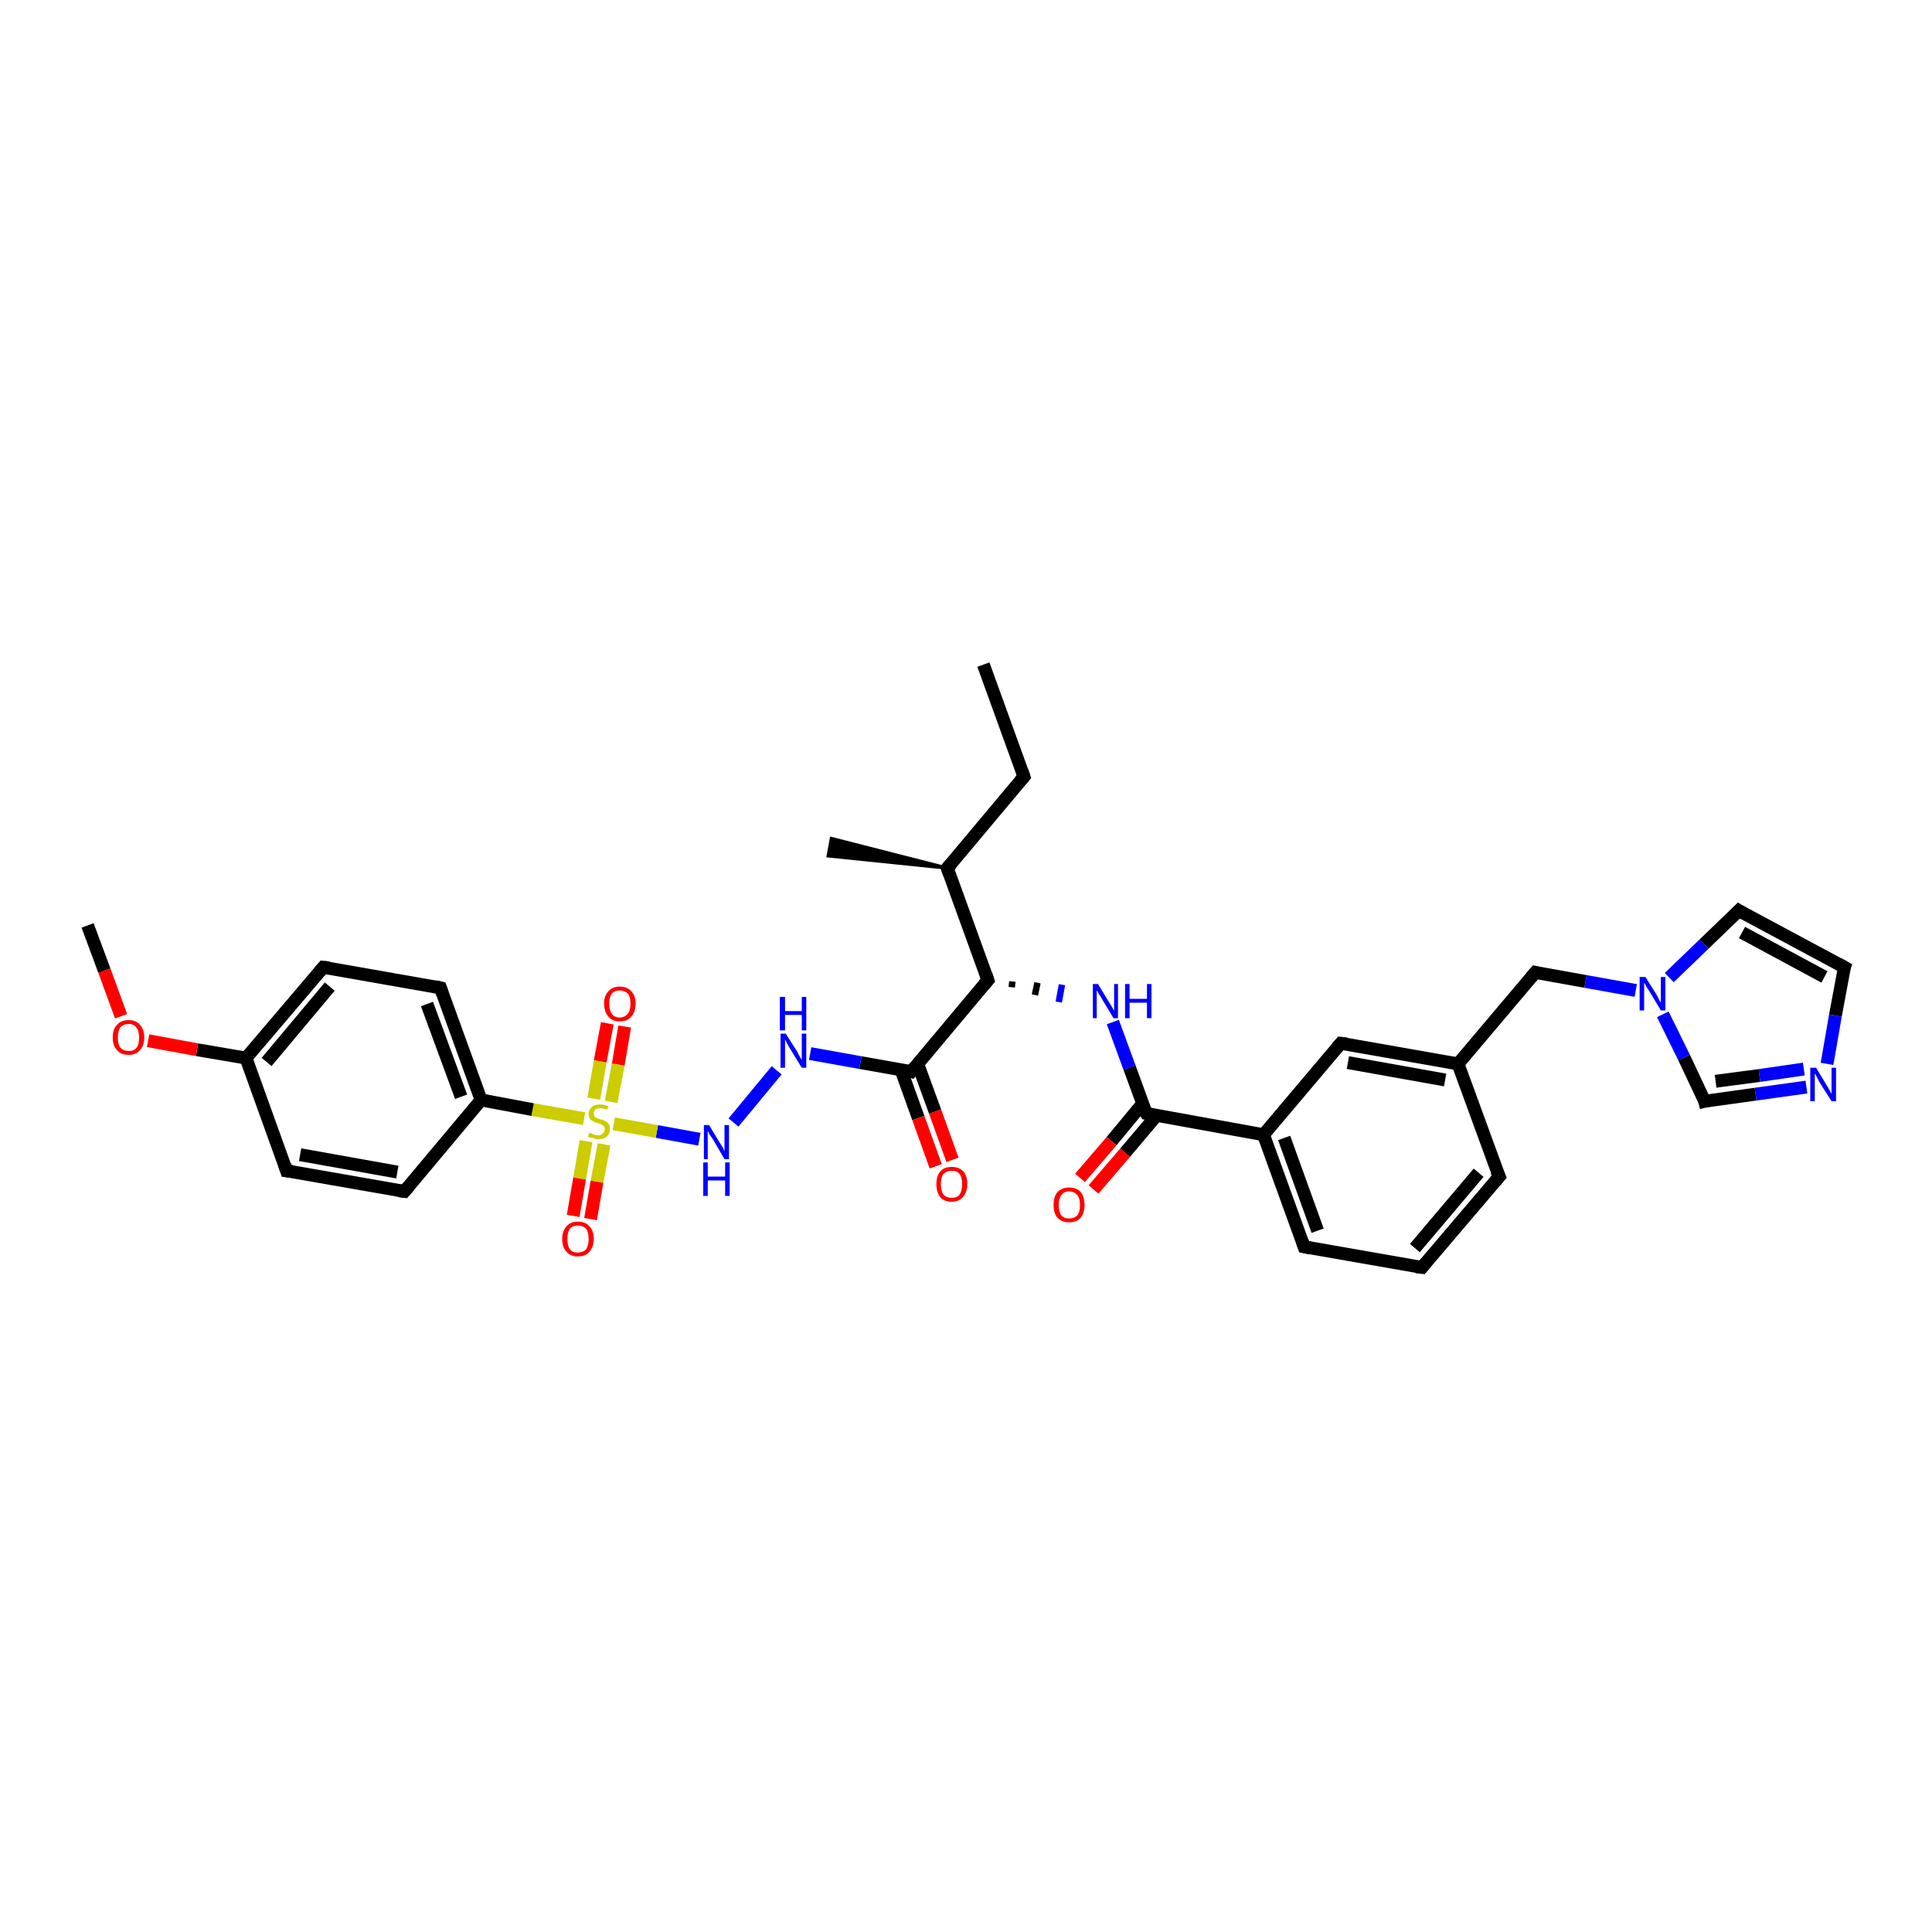 <?xml version='1.0' encoding='iso-8859-1'?>
<svg version='1.1' baseProfile='full'
              xmlns='http://www.w3.org/2000/svg'
                      xmlns:rdkit='http://www.rdkit.org/xml'
                      xmlns:xlink='http://www.w3.org/1999/xlink'
                  xml:space='preserve'
width='300px' height='300px' viewBox='0 0 300 300'>
<!-- END OF HEADER -->
<rect style='opacity:1.0;fill:#FFFFFF;stroke:none' width='300.0' height='300.0' x='0.0' y='0.0'> </rect>
<path class='bond-0 atom-0 atom-1' d='M 152.7,103.2 L 159.0,120.6' style='fill:none;fill-rule:evenodd;stroke:#000000;stroke-width:2.0px;stroke-linecap:butt;stroke-linejoin:miter;stroke-opacity:1' />
<path class='bond-1 atom-1 atom-2' d='M 159.0,120.6 L 147.1,134.8' style='fill:none;fill-rule:evenodd;stroke:#000000;stroke-width:2.0px;stroke-linecap:butt;stroke-linejoin:miter;stroke-opacity:1' />
<path class='bond-2 atom-2 atom-3' d='M 147.1,134.8 L 128.6,132.9 L 129.1,130.2 Z' style='fill:#000000;fill-rule:evenodd;fill-opacity:1;stroke:#000000;stroke-width:0.5px;stroke-linecap:butt;stroke-linejoin:miter;stroke-opacity:1;' />
<path class='bond-3 atom-2 atom-4' d='M 147.1,134.8 L 153.4,152.2' style='fill:none;fill-rule:evenodd;stroke:#000000;stroke-width:2.0px;stroke-linecap:butt;stroke-linejoin:miter;stroke-opacity:1' />
<path class='bond-4 atom-4 atom-5' d='M 157.1,153.3 L 157.2,152.4' style='fill:none;fill-rule:evenodd;stroke:#000000;stroke-width:1.0px;stroke-linecap:butt;stroke-linejoin:miter;stroke-opacity:1' />
<path class='bond-4 atom-4 atom-5' d='M 160.7,154.5 L 161.1,152.6' style='fill:none;fill-rule:evenodd;stroke:#000000;stroke-width:1.0px;stroke-linecap:butt;stroke-linejoin:miter;stroke-opacity:1' />
<path class='bond-4 atom-4 atom-5' d='M 164.4,155.6 L 164.9,152.9' style='fill:none;fill-rule:evenodd;stroke:#0000FF;stroke-width:1.0px;stroke-linecap:butt;stroke-linejoin:miter;stroke-opacity:1' />
<path class='bond-5 atom-5 atom-6' d='M 172.8,158.7 L 175.4,165.8' style='fill:none;fill-rule:evenodd;stroke:#0000FF;stroke-width:2.0px;stroke-linecap:butt;stroke-linejoin:miter;stroke-opacity:1' />
<path class='bond-5 atom-5 atom-6' d='M 175.4,165.8 L 178.0,172.9' style='fill:none;fill-rule:evenodd;stroke:#000000;stroke-width:2.0px;stroke-linecap:butt;stroke-linejoin:miter;stroke-opacity:1' />
<path class='bond-6 atom-6 atom-7' d='M 177.4,171.4 L 172.6,177.2' style='fill:none;fill-rule:evenodd;stroke:#000000;stroke-width:2.0px;stroke-linecap:butt;stroke-linejoin:miter;stroke-opacity:1' />
<path class='bond-6 atom-6 atom-7' d='M 172.6,177.2 L 167.7,182.9' style='fill:none;fill-rule:evenodd;stroke:#FF0000;stroke-width:2.0px;stroke-linecap:butt;stroke-linejoin:miter;stroke-opacity:1' />
<path class='bond-6 atom-6 atom-7' d='M 179.6,173.2 L 174.7,179.0' style='fill:none;fill-rule:evenodd;stroke:#000000;stroke-width:2.0px;stroke-linecap:butt;stroke-linejoin:miter;stroke-opacity:1' />
<path class='bond-6 atom-6 atom-7' d='M 174.7,179.0 L 169.8,184.7' style='fill:none;fill-rule:evenodd;stroke:#FF0000;stroke-width:2.0px;stroke-linecap:butt;stroke-linejoin:miter;stroke-opacity:1' />
<path class='bond-7 atom-6 atom-8' d='M 178.0,172.9 L 196.2,176.2' style='fill:none;fill-rule:evenodd;stroke:#000000;stroke-width:2.0px;stroke-linecap:butt;stroke-linejoin:miter;stroke-opacity:1' />
<path class='bond-8 atom-8 atom-9' d='M 196.2,176.2 L 202.5,193.6' style='fill:none;fill-rule:evenodd;stroke:#000000;stroke-width:2.0px;stroke-linecap:butt;stroke-linejoin:miter;stroke-opacity:1' />
<path class='bond-8 atom-8 atom-9' d='M 199.4,176.7 L 204.6,191.1' style='fill:none;fill-rule:evenodd;stroke:#000000;stroke-width:2.0px;stroke-linecap:butt;stroke-linejoin:miter;stroke-opacity:1' />
<path class='bond-9 atom-9 atom-10' d='M 202.5,193.6 L 220.8,196.8' style='fill:none;fill-rule:evenodd;stroke:#000000;stroke-width:2.0px;stroke-linecap:butt;stroke-linejoin:miter;stroke-opacity:1' />
<path class='bond-10 atom-10 atom-11' d='M 220.8,196.8 L 232.8,182.7' style='fill:none;fill-rule:evenodd;stroke:#000000;stroke-width:2.0px;stroke-linecap:butt;stroke-linejoin:miter;stroke-opacity:1' />
<path class='bond-10 atom-10 atom-11' d='M 219.7,193.8 L 229.6,182.1' style='fill:none;fill-rule:evenodd;stroke:#000000;stroke-width:2.0px;stroke-linecap:butt;stroke-linejoin:miter;stroke-opacity:1' />
<path class='bond-11 atom-11 atom-12' d='M 232.8,182.7 L 226.4,165.2' style='fill:none;fill-rule:evenodd;stroke:#000000;stroke-width:2.0px;stroke-linecap:butt;stroke-linejoin:miter;stroke-opacity:1' />
<path class='bond-12 atom-12 atom-13' d='M 226.4,165.2 L 238.4,151.0' style='fill:none;fill-rule:evenodd;stroke:#000000;stroke-width:2.0px;stroke-linecap:butt;stroke-linejoin:miter;stroke-opacity:1' />
<path class='bond-13 atom-13 atom-14' d='M 238.4,151.0 L 246.2,152.4' style='fill:none;fill-rule:evenodd;stroke:#000000;stroke-width:2.0px;stroke-linecap:butt;stroke-linejoin:miter;stroke-opacity:1' />
<path class='bond-13 atom-13 atom-14' d='M 246.2,152.4 L 254.0,153.8' style='fill:none;fill-rule:evenodd;stroke:#0000FF;stroke-width:2.0px;stroke-linecap:butt;stroke-linejoin:miter;stroke-opacity:1' />
<path class='bond-14 atom-14 atom-15' d='M 259.2,151.8 L 264.6,146.6' style='fill:none;fill-rule:evenodd;stroke:#0000FF;stroke-width:2.0px;stroke-linecap:butt;stroke-linejoin:miter;stroke-opacity:1' />
<path class='bond-14 atom-14 atom-15' d='M 264.6,146.6 L 270.0,141.4' style='fill:none;fill-rule:evenodd;stroke:#000000;stroke-width:2.0px;stroke-linecap:butt;stroke-linejoin:miter;stroke-opacity:1' />
<path class='bond-15 atom-15 atom-16' d='M 270.0,141.4 L 286.4,150.2' style='fill:none;fill-rule:evenodd;stroke:#000000;stroke-width:2.0px;stroke-linecap:butt;stroke-linejoin:miter;stroke-opacity:1' />
<path class='bond-15 atom-15 atom-16' d='M 270.5,144.8 L 283.3,151.7' style='fill:none;fill-rule:evenodd;stroke:#000000;stroke-width:2.0px;stroke-linecap:butt;stroke-linejoin:miter;stroke-opacity:1' />
<path class='bond-16 atom-16 atom-17' d='M 286.4,150.2 L 285.0,157.7' style='fill:none;fill-rule:evenodd;stroke:#000000;stroke-width:2.0px;stroke-linecap:butt;stroke-linejoin:miter;stroke-opacity:1' />
<path class='bond-16 atom-16 atom-17' d='M 285.0,157.7 L 283.7,165.2' style='fill:none;fill-rule:evenodd;stroke:#0000FF;stroke-width:2.0px;stroke-linecap:butt;stroke-linejoin:miter;stroke-opacity:1' />
<path class='bond-17 atom-17 atom-18' d='M 280.5,168.8 L 272.6,169.9' style='fill:none;fill-rule:evenodd;stroke:#0000FF;stroke-width:2.0px;stroke-linecap:butt;stroke-linejoin:miter;stroke-opacity:1' />
<path class='bond-17 atom-17 atom-18' d='M 272.6,169.9 L 264.7,171.0' style='fill:none;fill-rule:evenodd;stroke:#000000;stroke-width:2.0px;stroke-linecap:butt;stroke-linejoin:miter;stroke-opacity:1' />
<path class='bond-17 atom-17 atom-18' d='M 280.1,166.0 L 273.2,167.0' style='fill:none;fill-rule:evenodd;stroke:#0000FF;stroke-width:2.0px;stroke-linecap:butt;stroke-linejoin:miter;stroke-opacity:1' />
<path class='bond-17 atom-17 atom-18' d='M 273.2,167.0 L 266.4,167.9' style='fill:none;fill-rule:evenodd;stroke:#000000;stroke-width:2.0px;stroke-linecap:butt;stroke-linejoin:miter;stroke-opacity:1' />
<path class='bond-18 atom-12 atom-19' d='M 226.4,165.2 L 208.2,162.0' style='fill:none;fill-rule:evenodd;stroke:#000000;stroke-width:2.0px;stroke-linecap:butt;stroke-linejoin:miter;stroke-opacity:1' />
<path class='bond-18 atom-12 atom-19' d='M 224.4,167.7 L 209.3,165.0' style='fill:none;fill-rule:evenodd;stroke:#000000;stroke-width:2.0px;stroke-linecap:butt;stroke-linejoin:miter;stroke-opacity:1' />
<path class='bond-19 atom-4 atom-20' d='M 153.4,152.2 L 141.5,166.4' style='fill:none;fill-rule:evenodd;stroke:#000000;stroke-width:2.0px;stroke-linecap:butt;stroke-linejoin:miter;stroke-opacity:1' />
<path class='bond-20 atom-20 atom-21' d='M 139.9,166.1 L 142.6,173.6' style='fill:none;fill-rule:evenodd;stroke:#000000;stroke-width:2.0px;stroke-linecap:butt;stroke-linejoin:miter;stroke-opacity:1' />
<path class='bond-20 atom-20 atom-21' d='M 142.6,173.6 L 145.3,181.1' style='fill:none;fill-rule:evenodd;stroke:#FF0000;stroke-width:2.0px;stroke-linecap:butt;stroke-linejoin:miter;stroke-opacity:1' />
<path class='bond-20 atom-20 atom-21' d='M 142.5,165.2 L 145.2,172.6' style='fill:none;fill-rule:evenodd;stroke:#000000;stroke-width:2.0px;stroke-linecap:butt;stroke-linejoin:miter;stroke-opacity:1' />
<path class='bond-20 atom-20 atom-21' d='M 145.2,172.6 L 147.9,180.1' style='fill:none;fill-rule:evenodd;stroke:#FF0000;stroke-width:2.0px;stroke-linecap:butt;stroke-linejoin:miter;stroke-opacity:1' />
<path class='bond-21 atom-20 atom-22' d='M 141.5,166.4 L 133.6,165.0' style='fill:none;fill-rule:evenodd;stroke:#000000;stroke-width:2.0px;stroke-linecap:butt;stroke-linejoin:miter;stroke-opacity:1' />
<path class='bond-21 atom-20 atom-22' d='M 133.6,165.0 L 125.8,163.6' style='fill:none;fill-rule:evenodd;stroke:#0000FF;stroke-width:2.0px;stroke-linecap:butt;stroke-linejoin:miter;stroke-opacity:1' />
<path class='bond-22 atom-22 atom-23' d='M 120.6,166.2 L 113.9,174.3' style='fill:none;fill-rule:evenodd;stroke:#0000FF;stroke-width:2.0px;stroke-linecap:butt;stroke-linejoin:miter;stroke-opacity:1' />
<path class='bond-23 atom-23 atom-24' d='M 108.6,176.9 L 102.0,175.7' style='fill:none;fill-rule:evenodd;stroke:#0000FF;stroke-width:2.0px;stroke-linecap:butt;stroke-linejoin:miter;stroke-opacity:1' />
<path class='bond-23 atom-23 atom-24' d='M 102.0,175.7 L 95.3,174.5' style='fill:none;fill-rule:evenodd;stroke:#CCCC00;stroke-width:2.0px;stroke-linecap:butt;stroke-linejoin:miter;stroke-opacity:1' />
<path class='bond-24 atom-24 atom-25' d='M 94.9,171.1 L 96.0,165.3' style='fill:none;fill-rule:evenodd;stroke:#CCCC00;stroke-width:2.0px;stroke-linecap:butt;stroke-linejoin:miter;stroke-opacity:1' />
<path class='bond-24 atom-24 atom-25' d='M 96.0,165.3 L 97.0,159.4' style='fill:none;fill-rule:evenodd;stroke:#FF0000;stroke-width:2.0px;stroke-linecap:butt;stroke-linejoin:miter;stroke-opacity:1' />
<path class='bond-24 atom-24 atom-25' d='M 92.2,170.6 L 93.2,164.8' style='fill:none;fill-rule:evenodd;stroke:#CCCC00;stroke-width:2.0px;stroke-linecap:butt;stroke-linejoin:miter;stroke-opacity:1' />
<path class='bond-24 atom-24 atom-25' d='M 93.2,164.8 L 94.3,158.9' style='fill:none;fill-rule:evenodd;stroke:#FF0000;stroke-width:2.0px;stroke-linecap:butt;stroke-linejoin:miter;stroke-opacity:1' />
<path class='bond-25 atom-24 atom-26' d='M 91.0,177.2 L 90.0,183.0' style='fill:none;fill-rule:evenodd;stroke:#CCCC00;stroke-width:2.0px;stroke-linecap:butt;stroke-linejoin:miter;stroke-opacity:1' />
<path class='bond-25 atom-24 atom-26' d='M 90.0,183.0 L 89.0,188.8' style='fill:none;fill-rule:evenodd;stroke:#FF0000;stroke-width:2.0px;stroke-linecap:butt;stroke-linejoin:miter;stroke-opacity:1' />
<path class='bond-25 atom-24 atom-26' d='M 93.8,177.7 L 92.7,183.5' style='fill:none;fill-rule:evenodd;stroke:#CCCC00;stroke-width:2.0px;stroke-linecap:butt;stroke-linejoin:miter;stroke-opacity:1' />
<path class='bond-25 atom-24 atom-26' d='M 92.7,183.5 L 91.7,189.3' style='fill:none;fill-rule:evenodd;stroke:#FF0000;stroke-width:2.0px;stroke-linecap:butt;stroke-linejoin:miter;stroke-opacity:1' />
<path class='bond-26 atom-24 atom-27' d='M 90.7,173.7 L 82.7,172.3' style='fill:none;fill-rule:evenodd;stroke:#CCCC00;stroke-width:2.0px;stroke-linecap:butt;stroke-linejoin:miter;stroke-opacity:1' />
<path class='bond-26 atom-24 atom-27' d='M 82.7,172.3 L 74.7,170.8' style='fill:none;fill-rule:evenodd;stroke:#000000;stroke-width:2.0px;stroke-linecap:butt;stroke-linejoin:miter;stroke-opacity:1' />
<path class='bond-27 atom-27 atom-28' d='M 74.7,170.8 L 68.4,153.4' style='fill:none;fill-rule:evenodd;stroke:#000000;stroke-width:2.0px;stroke-linecap:butt;stroke-linejoin:miter;stroke-opacity:1' />
<path class='bond-27 atom-27 atom-28' d='M 71.6,170.3 L 66.3,155.9' style='fill:none;fill-rule:evenodd;stroke:#000000;stroke-width:2.0px;stroke-linecap:butt;stroke-linejoin:miter;stroke-opacity:1' />
<path class='bond-28 atom-28 atom-29' d='M 68.4,153.4 L 50.2,150.2' style='fill:none;fill-rule:evenodd;stroke:#000000;stroke-width:2.0px;stroke-linecap:butt;stroke-linejoin:miter;stroke-opacity:1' />
<path class='bond-29 atom-29 atom-30' d='M 50.2,150.2 L 38.2,164.3' style='fill:none;fill-rule:evenodd;stroke:#000000;stroke-width:2.0px;stroke-linecap:butt;stroke-linejoin:miter;stroke-opacity:1' />
<path class='bond-29 atom-29 atom-30' d='M 51.2,153.2 L 41.4,164.9' style='fill:none;fill-rule:evenodd;stroke:#000000;stroke-width:2.0px;stroke-linecap:butt;stroke-linejoin:miter;stroke-opacity:1' />
<path class='bond-30 atom-30 atom-31' d='M 38.2,164.3 L 30.6,163.0' style='fill:none;fill-rule:evenodd;stroke:#000000;stroke-width:2.0px;stroke-linecap:butt;stroke-linejoin:miter;stroke-opacity:1' />
<path class='bond-30 atom-30 atom-31' d='M 30.6,163.0 L 23.0,161.6' style='fill:none;fill-rule:evenodd;stroke:#FF0000;stroke-width:2.0px;stroke-linecap:butt;stroke-linejoin:miter;stroke-opacity:1' />
<path class='bond-31 atom-31 atom-32' d='M 18.8,157.8 L 16.2,150.7' style='fill:none;fill-rule:evenodd;stroke:#FF0000;stroke-width:2.0px;stroke-linecap:butt;stroke-linejoin:miter;stroke-opacity:1' />
<path class='bond-31 atom-31 atom-32' d='M 16.2,150.7 L 13.6,143.7' style='fill:none;fill-rule:evenodd;stroke:#000000;stroke-width:2.0px;stroke-linecap:butt;stroke-linejoin:miter;stroke-opacity:1' />
<path class='bond-32 atom-30 atom-33' d='M 38.2,164.3 L 44.5,181.8' style='fill:none;fill-rule:evenodd;stroke:#000000;stroke-width:2.0px;stroke-linecap:butt;stroke-linejoin:miter;stroke-opacity:1' />
<path class='bond-33 atom-33 atom-34' d='M 44.5,181.8 L 62.8,185.0' style='fill:none;fill-rule:evenodd;stroke:#000000;stroke-width:2.0px;stroke-linecap:butt;stroke-linejoin:miter;stroke-opacity:1' />
<path class='bond-33 atom-33 atom-34' d='M 46.6,179.3 L 61.7,182.0' style='fill:none;fill-rule:evenodd;stroke:#000000;stroke-width:2.0px;stroke-linecap:butt;stroke-linejoin:miter;stroke-opacity:1' />
<path class='bond-34 atom-19 atom-8' d='M 208.2,162.0 L 196.2,176.2' style='fill:none;fill-rule:evenodd;stroke:#000000;stroke-width:2.0px;stroke-linecap:butt;stroke-linejoin:miter;stroke-opacity:1' />
<path class='bond-35 atom-34 atom-27' d='M 62.8,185.0 L 74.7,170.8' style='fill:none;fill-rule:evenodd;stroke:#000000;stroke-width:2.0px;stroke-linecap:butt;stroke-linejoin:miter;stroke-opacity:1' />
<path class='bond-36 atom-18 atom-14' d='M 264.7,171.0 L 261.5,164.2' style='fill:none;fill-rule:evenodd;stroke:#000000;stroke-width:2.0px;stroke-linecap:butt;stroke-linejoin:miter;stroke-opacity:1' />
<path class='bond-36 atom-18 atom-14' d='M 261.5,164.2 L 258.2,157.5' style='fill:none;fill-rule:evenodd;stroke:#0000FF;stroke-width:2.0px;stroke-linecap:butt;stroke-linejoin:miter;stroke-opacity:1' />
<path d='M 158.7,119.7 L 159.0,120.6 L 158.4,121.3' style='fill:none;stroke:#000000;stroke-width:2.0px;stroke-linecap:butt;stroke-linejoin:miter;stroke-opacity:1;' />
<path d='M 147.7,134.1 L 147.1,134.8 L 147.4,135.7' style='fill:none;stroke:#000000;stroke-width:2.0px;stroke-linecap:butt;stroke-linejoin:miter;stroke-opacity:1;' />
<path d='M 153.1,151.3 L 153.4,152.2 L 152.8,152.9' style='fill:none;stroke:#000000;stroke-width:2.0px;stroke-linecap:butt;stroke-linejoin:miter;stroke-opacity:1;' />
<path d='M 177.8,172.6 L 178.0,172.9 L 178.9,173.1' style='fill:none;stroke:#000000;stroke-width:2.0px;stroke-linecap:butt;stroke-linejoin:miter;stroke-opacity:1;' />
<path d='M 202.2,192.7 L 202.5,193.6 L 203.5,193.8' style='fill:none;stroke:#000000;stroke-width:2.0px;stroke-linecap:butt;stroke-linejoin:miter;stroke-opacity:1;' />
<path d='M 219.9,196.7 L 220.8,196.8 L 221.4,196.1' style='fill:none;stroke:#000000;stroke-width:2.0px;stroke-linecap:butt;stroke-linejoin:miter;stroke-opacity:1;' />
<path d='M 232.2,183.4 L 232.8,182.7 L 232.4,181.8' style='fill:none;stroke:#000000;stroke-width:2.0px;stroke-linecap:butt;stroke-linejoin:miter;stroke-opacity:1;' />
<path d='M 237.8,151.7 L 238.4,151.0 L 238.8,151.1' style='fill:none;stroke:#000000;stroke-width:2.0px;stroke-linecap:butt;stroke-linejoin:miter;stroke-opacity:1;' />
<path d='M 269.7,141.7 L 270.0,141.4 L 270.8,141.9' style='fill:none;stroke:#000000;stroke-width:2.0px;stroke-linecap:butt;stroke-linejoin:miter;stroke-opacity:1;' />
<path d='M 285.5,149.7 L 286.4,150.2 L 286.3,150.5' style='fill:none;stroke:#000000;stroke-width:2.0px;stroke-linecap:butt;stroke-linejoin:miter;stroke-opacity:1;' />
<path d='M 265.1,170.9 L 264.7,171.0 L 264.6,170.6' style='fill:none;stroke:#000000;stroke-width:2.0px;stroke-linecap:butt;stroke-linejoin:miter;stroke-opacity:1;' />
<path d='M 209.1,162.1 L 208.2,162.0 L 207.6,162.7' style='fill:none;stroke:#000000;stroke-width:2.0px;stroke-linecap:butt;stroke-linejoin:miter;stroke-opacity:1;' />
<path d='M 142.1,165.7 L 141.5,166.4 L 141.1,166.3' style='fill:none;stroke:#000000;stroke-width:2.0px;stroke-linecap:butt;stroke-linejoin:miter;stroke-opacity:1;' />
<path d='M 68.7,154.3 L 68.4,153.4 L 67.5,153.2' style='fill:none;stroke:#000000;stroke-width:2.0px;stroke-linecap:butt;stroke-linejoin:miter;stroke-opacity:1;' />
<path d='M 51.1,150.3 L 50.2,150.2 L 49.6,150.9' style='fill:none;stroke:#000000;stroke-width:2.0px;stroke-linecap:butt;stroke-linejoin:miter;stroke-opacity:1;' />
<path d='M 44.2,180.9 L 44.5,181.8 L 45.4,181.9' style='fill:none;stroke:#000000;stroke-width:2.0px;stroke-linecap:butt;stroke-linejoin:miter;stroke-opacity:1;' />
<path d='M 61.9,184.9 L 62.8,185.0 L 63.4,184.3' style='fill:none;stroke:#000000;stroke-width:2.0px;stroke-linecap:butt;stroke-linejoin:miter;stroke-opacity:1;' />
<path class='atom-5' d='M 170.5 152.8
L 172.2 155.6
Q 172.4 155.9, 172.7 156.4
Q 172.9 156.9, 173.0 156.9
L 173.0 152.8
L 173.6 152.8
L 173.6 158.1
L 172.9 158.1
L 171.1 155.1
Q 170.9 154.7, 170.6 154.3
Q 170.4 153.9, 170.3 153.8
L 170.3 158.1
L 169.7 158.1
L 169.7 152.8
L 170.5 152.8
' fill='#0000FF'/>
<path class='atom-5' d='M 174.7 152.8
L 175.4 152.8
L 175.4 155.1
L 178.1 155.1
L 178.1 152.8
L 178.8 152.8
L 178.8 158.1
L 178.1 158.1
L 178.1 155.7
L 175.4 155.7
L 175.4 158.1
L 174.7 158.1
L 174.7 152.8
' fill='#0000FF'/>
<path class='atom-7' d='M 163.6 187.1
Q 163.6 185.8, 164.2 185.1
Q 164.9 184.4, 166.0 184.4
Q 167.2 184.4, 167.8 185.1
Q 168.4 185.8, 168.4 187.1
Q 168.4 188.4, 167.8 189.1
Q 167.2 189.8, 166.0 189.8
Q 164.9 189.8, 164.2 189.1
Q 163.6 188.4, 163.6 187.1
M 166.0 189.2
Q 166.8 189.2, 167.3 188.7
Q 167.7 188.2, 167.7 187.1
Q 167.7 186.1, 167.3 185.6
Q 166.8 185.0, 166.0 185.0
Q 165.2 185.0, 164.8 185.6
Q 164.4 186.1, 164.4 187.1
Q 164.4 188.2, 164.8 188.7
Q 165.2 189.2, 166.0 189.2
' fill='#FF0000'/>
<path class='atom-14' d='M 255.5 151.7
L 257.2 154.4
Q 257.4 154.7, 257.6 155.2
Q 257.9 155.7, 257.9 155.7
L 257.9 151.7
L 258.6 151.7
L 258.6 156.9
L 257.9 156.9
L 256.1 153.9
Q 255.8 153.5, 255.6 153.1
Q 255.4 152.7, 255.3 152.6
L 255.3 156.9
L 254.6 156.9
L 254.6 151.7
L 255.5 151.7
' fill='#0000FF'/>
<path class='atom-17' d='M 282.0 165.8
L 283.7 168.6
Q 283.8 168.8, 284.1 169.3
Q 284.4 169.8, 284.4 169.9
L 284.4 165.8
L 285.1 165.8
L 285.1 171.0
L 284.4 171.0
L 282.5 168.0
Q 282.3 167.6, 282.1 167.2
Q 281.9 166.8, 281.8 166.7
L 281.8 171.0
L 281.1 171.0
L 281.1 165.8
L 282.0 165.8
' fill='#0000FF'/>
<path class='atom-21' d='M 145.4 183.9
Q 145.4 182.6, 146.0 181.9
Q 146.6 181.2, 147.8 181.2
Q 148.9 181.2, 149.6 181.9
Q 150.2 182.6, 150.2 183.9
Q 150.2 185.1, 149.5 185.9
Q 148.9 186.6, 147.8 186.6
Q 146.6 186.6, 146.0 185.9
Q 145.4 185.1, 145.4 183.9
M 147.8 186.0
Q 148.6 186.0, 149.0 185.5
Q 149.4 184.9, 149.4 183.9
Q 149.4 182.8, 149.0 182.3
Q 148.6 181.8, 147.8 181.8
Q 147.0 181.8, 146.5 182.3
Q 146.1 182.8, 146.1 183.9
Q 146.1 184.9, 146.5 185.5
Q 147.0 186.0, 147.8 186.0
' fill='#FF0000'/>
<path class='atom-22' d='M 122.0 160.5
L 123.8 163.3
Q 123.9 163.6, 124.2 164.1
Q 124.5 164.6, 124.5 164.6
L 124.5 160.5
L 125.2 160.5
L 125.2 165.8
L 124.5 165.8
L 122.6 162.7
Q 122.4 162.4, 122.2 162.0
Q 122.0 161.6, 121.9 161.4
L 121.9 165.8
L 121.2 165.8
L 121.2 160.5
L 122.0 160.5
' fill='#0000FF'/>
<path class='atom-22' d='M 121.1 154.8
L 121.9 154.8
L 121.9 157.0
L 124.5 157.0
L 124.5 154.8
L 125.2 154.8
L 125.2 160.0
L 124.5 160.0
L 124.5 157.6
L 121.9 157.6
L 121.9 160.0
L 121.1 160.0
L 121.1 154.8
' fill='#0000FF'/>
<path class='atom-23' d='M 110.1 174.7
L 111.8 177.5
Q 112.0 177.8, 112.3 178.3
Q 112.5 178.8, 112.5 178.8
L 112.5 174.7
L 113.2 174.7
L 113.2 180.0
L 112.5 180.0
L 110.7 176.9
Q 110.5 176.6, 110.2 176.2
Q 110.0 175.8, 109.9 175.6
L 109.9 180.0
L 109.3 180.0
L 109.3 174.7
L 110.1 174.7
' fill='#0000FF'/>
<path class='atom-23' d='M 109.2 180.5
L 109.9 180.5
L 109.9 182.7
L 112.6 182.7
L 112.6 180.5
L 113.3 180.5
L 113.3 185.7
L 112.6 185.7
L 112.6 183.3
L 109.9 183.3
L 109.9 185.7
L 109.2 185.7
L 109.2 180.5
' fill='#0000FF'/>
<path class='atom-24' d='M 91.5 175.9
Q 91.6 175.9, 91.8 176.0
Q 92.1 176.1, 92.3 176.2
Q 92.6 176.3, 92.9 176.3
Q 93.4 176.3, 93.6 176.0
Q 93.9 175.8, 93.9 175.3
Q 93.9 175.1, 93.8 174.9
Q 93.6 174.7, 93.4 174.6
Q 93.2 174.5, 92.8 174.4
Q 92.4 174.3, 92.1 174.1
Q 91.8 174.0, 91.6 173.7
Q 91.4 173.4, 91.4 173.0
Q 91.4 172.3, 91.9 171.9
Q 92.3 171.5, 93.2 171.5
Q 93.8 171.5, 94.5 171.8
L 94.3 172.3
Q 93.7 172.1, 93.2 172.1
Q 92.7 172.1, 92.4 172.3
Q 92.2 172.5, 92.2 172.9
Q 92.2 173.1, 92.3 173.3
Q 92.4 173.5, 92.7 173.6
Q 92.9 173.7, 93.2 173.8
Q 93.7 173.9, 94.0 174.1
Q 94.3 174.2, 94.5 174.5
Q 94.7 174.8, 94.7 175.3
Q 94.7 176.1, 94.2 176.5
Q 93.7 176.9, 92.9 176.9
Q 92.4 176.9, 92.1 176.7
Q 91.7 176.7, 91.3 176.5
L 91.5 175.9
' fill='#CCCC00'/>
<path class='atom-25' d='M 93.8 155.8
Q 93.8 154.6, 94.5 153.9
Q 95.1 153.2, 96.2 153.2
Q 97.4 153.2, 98.0 153.9
Q 98.7 154.6, 98.7 155.8
Q 98.7 157.1, 98.0 157.9
Q 97.4 158.6, 96.2 158.6
Q 95.1 158.6, 94.5 157.9
Q 93.8 157.1, 93.8 155.8
M 96.2 158.0
Q 97.0 158.0, 97.5 157.4
Q 97.9 156.9, 97.9 155.8
Q 97.9 154.8, 97.5 154.3
Q 97.0 153.8, 96.2 153.8
Q 95.4 153.8, 95.0 154.3
Q 94.6 154.8, 94.6 155.8
Q 94.6 156.9, 95.0 157.4
Q 95.4 158.0, 96.2 158.0
' fill='#FF0000'/>
<path class='atom-26' d='M 87.3 192.4
Q 87.3 191.1, 88.0 190.4
Q 88.6 189.7, 89.7 189.7
Q 90.9 189.7, 91.5 190.4
Q 92.2 191.1, 92.2 192.4
Q 92.2 193.6, 91.5 194.4
Q 90.9 195.1, 89.7 195.1
Q 88.6 195.1, 88.0 194.4
Q 87.3 193.7, 87.3 192.4
M 89.7 194.5
Q 90.5 194.5, 91.0 194.0
Q 91.4 193.4, 91.4 192.4
Q 91.4 191.3, 91.0 190.8
Q 90.5 190.3, 89.7 190.3
Q 88.9 190.3, 88.5 190.8
Q 88.1 191.3, 88.1 192.4
Q 88.1 193.4, 88.5 194.0
Q 88.9 194.5, 89.7 194.5
' fill='#FF0000'/>
<path class='atom-31' d='M 17.5 161.1
Q 17.5 159.8, 18.2 159.1
Q 18.8 158.4, 20.0 158.4
Q 21.1 158.4, 21.7 159.1
Q 22.4 159.8, 22.4 161.1
Q 22.4 162.4, 21.7 163.1
Q 21.1 163.8, 20.0 163.8
Q 18.8 163.8, 18.2 163.1
Q 17.5 162.4, 17.5 161.1
M 20.0 163.2
Q 20.8 163.2, 21.2 162.7
Q 21.6 162.2, 21.6 161.1
Q 21.6 160.1, 21.2 159.6
Q 20.8 159.0, 20.0 159.0
Q 19.2 159.0, 18.7 159.5
Q 18.3 160.1, 18.3 161.1
Q 18.3 162.2, 18.7 162.7
Q 19.2 163.2, 20.0 163.2
' fill='#FF0000'/>
</svg>
